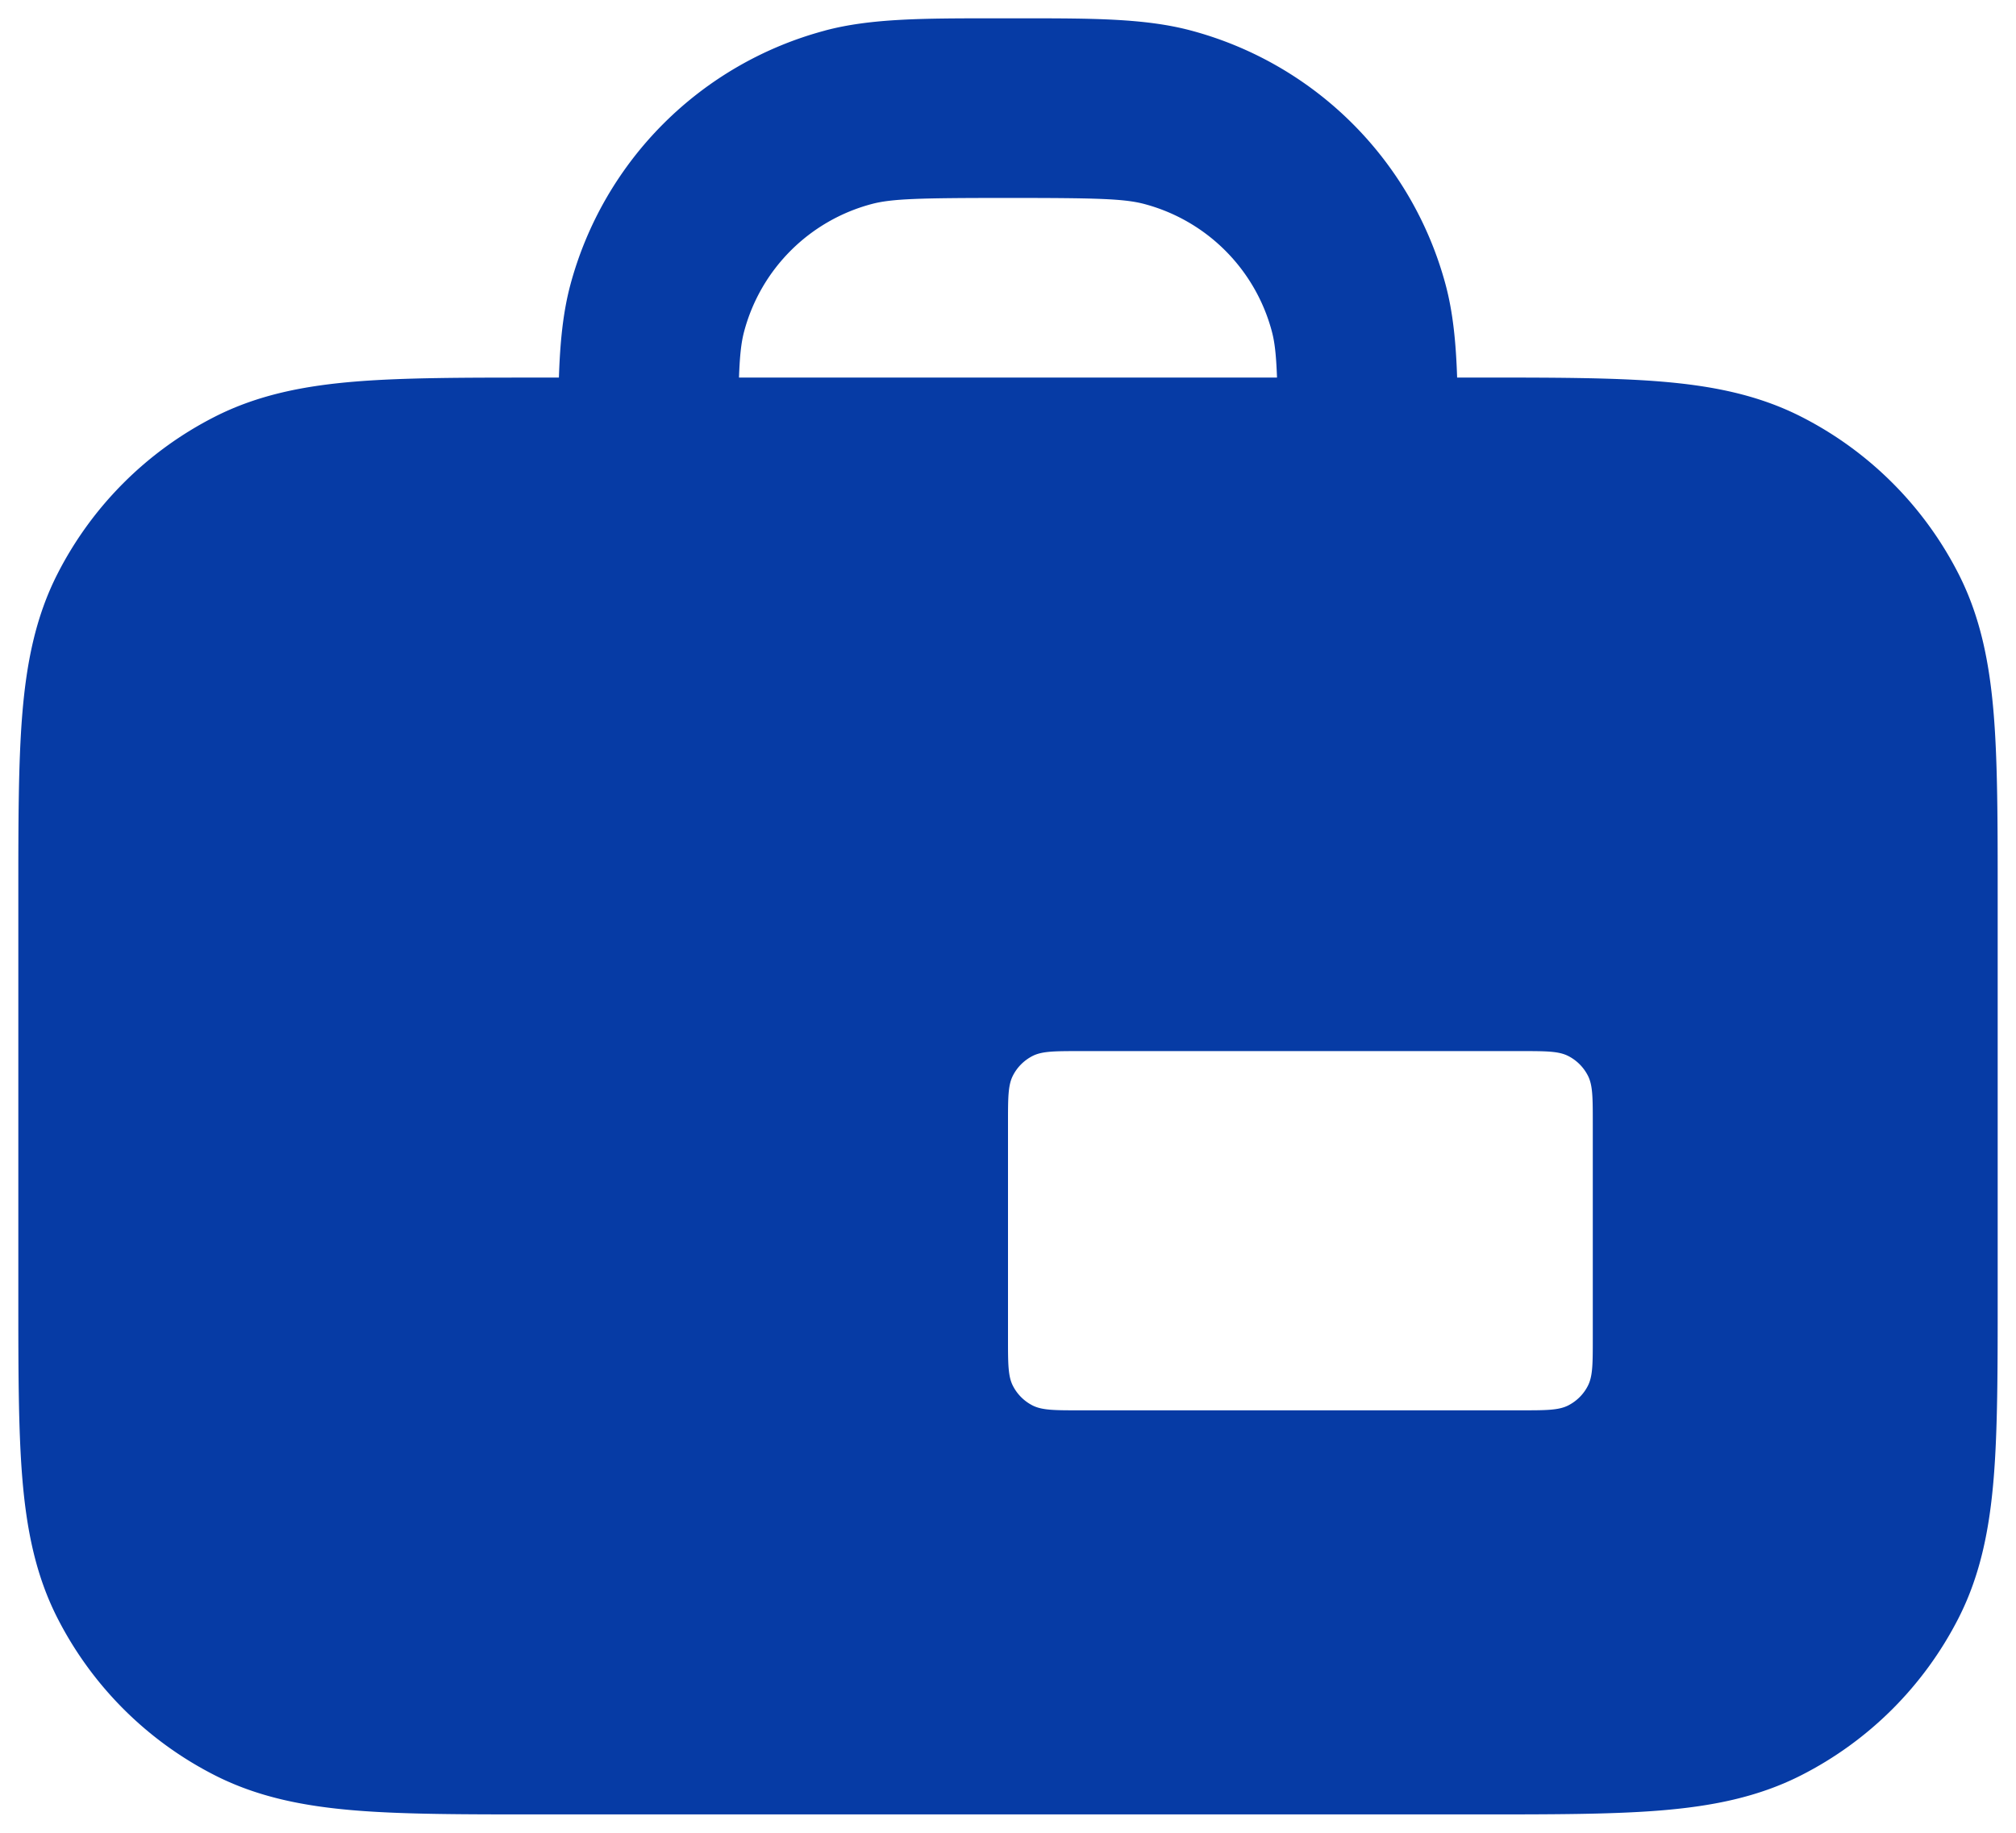 <svg xmlns="http://www.w3.org/2000/svg" width="55" height="50" fill="none" viewBox="0 0 55 50"><path fill="#063BA5" fill-rule="evenodd" d="M22.504.834C23.76.498 25.21.5 27.162.5h.676c1.952 0 3.402-.002 4.658.334a9.81 9.81 0 0 1 6.942 6.93c.202.753.283 1.576.315 2.536h.612c1.976 0 3.607 0 4.935.108 1.38.113 2.648.354 3.84.96a9.8 9.8 0 0 1 4.29 4.283c.607 1.189.849 2.455.962 3.832.108 1.326.108 2.954.108 4.926V35.39c0 1.972 0 3.6-.108 4.926-.113 1.377-.355 2.643-.962 3.832a9.8 9.8 0 0 1-4.29 4.283c-1.192.606-2.46.847-3.84.96-1.328.108-2.96.108-4.935.108h-25.73c-1.976 0-3.607 0-4.935-.108-1.38-.113-2.648-.354-3.84-.96a9.8 9.8 0 0 1-4.29-4.283C.963 42.96.721 41.694.608 40.317.5 38.991.5 37.363.5 35.391V24.41c0-1.972 0-3.6.108-4.926.113-1.377.355-2.643.962-3.832a9.8 9.8 0 0 1 4.29-4.283c1.192-.606 2.46-.847 3.84-.96 1.328-.108 2.96-.108 4.935-.108h.613c.031-.96.112-1.783.314-2.536a9.81 9.81 0 0 1 6.942-6.93m12.192 8.198c.079.291.12.637.143 1.268H20.161c.022-.63.064-.977.143-1.268a4.9 4.9 0 0 1 3.47-3.465C24.32 5.421 25.06 5.4 27.5 5.4s3.18.021 3.725.167a4.9 4.9 0 0 1 3.471 3.465m-7.062 20.312c-.134.262-.134.605-.134 1.291v5.88c0 .686 0 1.03.134 1.291.117.23.305.418.536.536.263.133.606.133 1.294.133H41.49c.687 0 1.03 0 1.293-.133.231-.118.42-.305.537-.536.134-.262.134-.605.134-1.291v-5.88c0-.686 0-1.03-.134-1.291a1.23 1.23 0 0 0-.537-.536c-.262-.133-.606-.133-1.293-.133H29.464c-.688 0-1.031 0-1.294.133-.23.118-.419.305-.536.536" clip-rule="evenodd"/></svg>